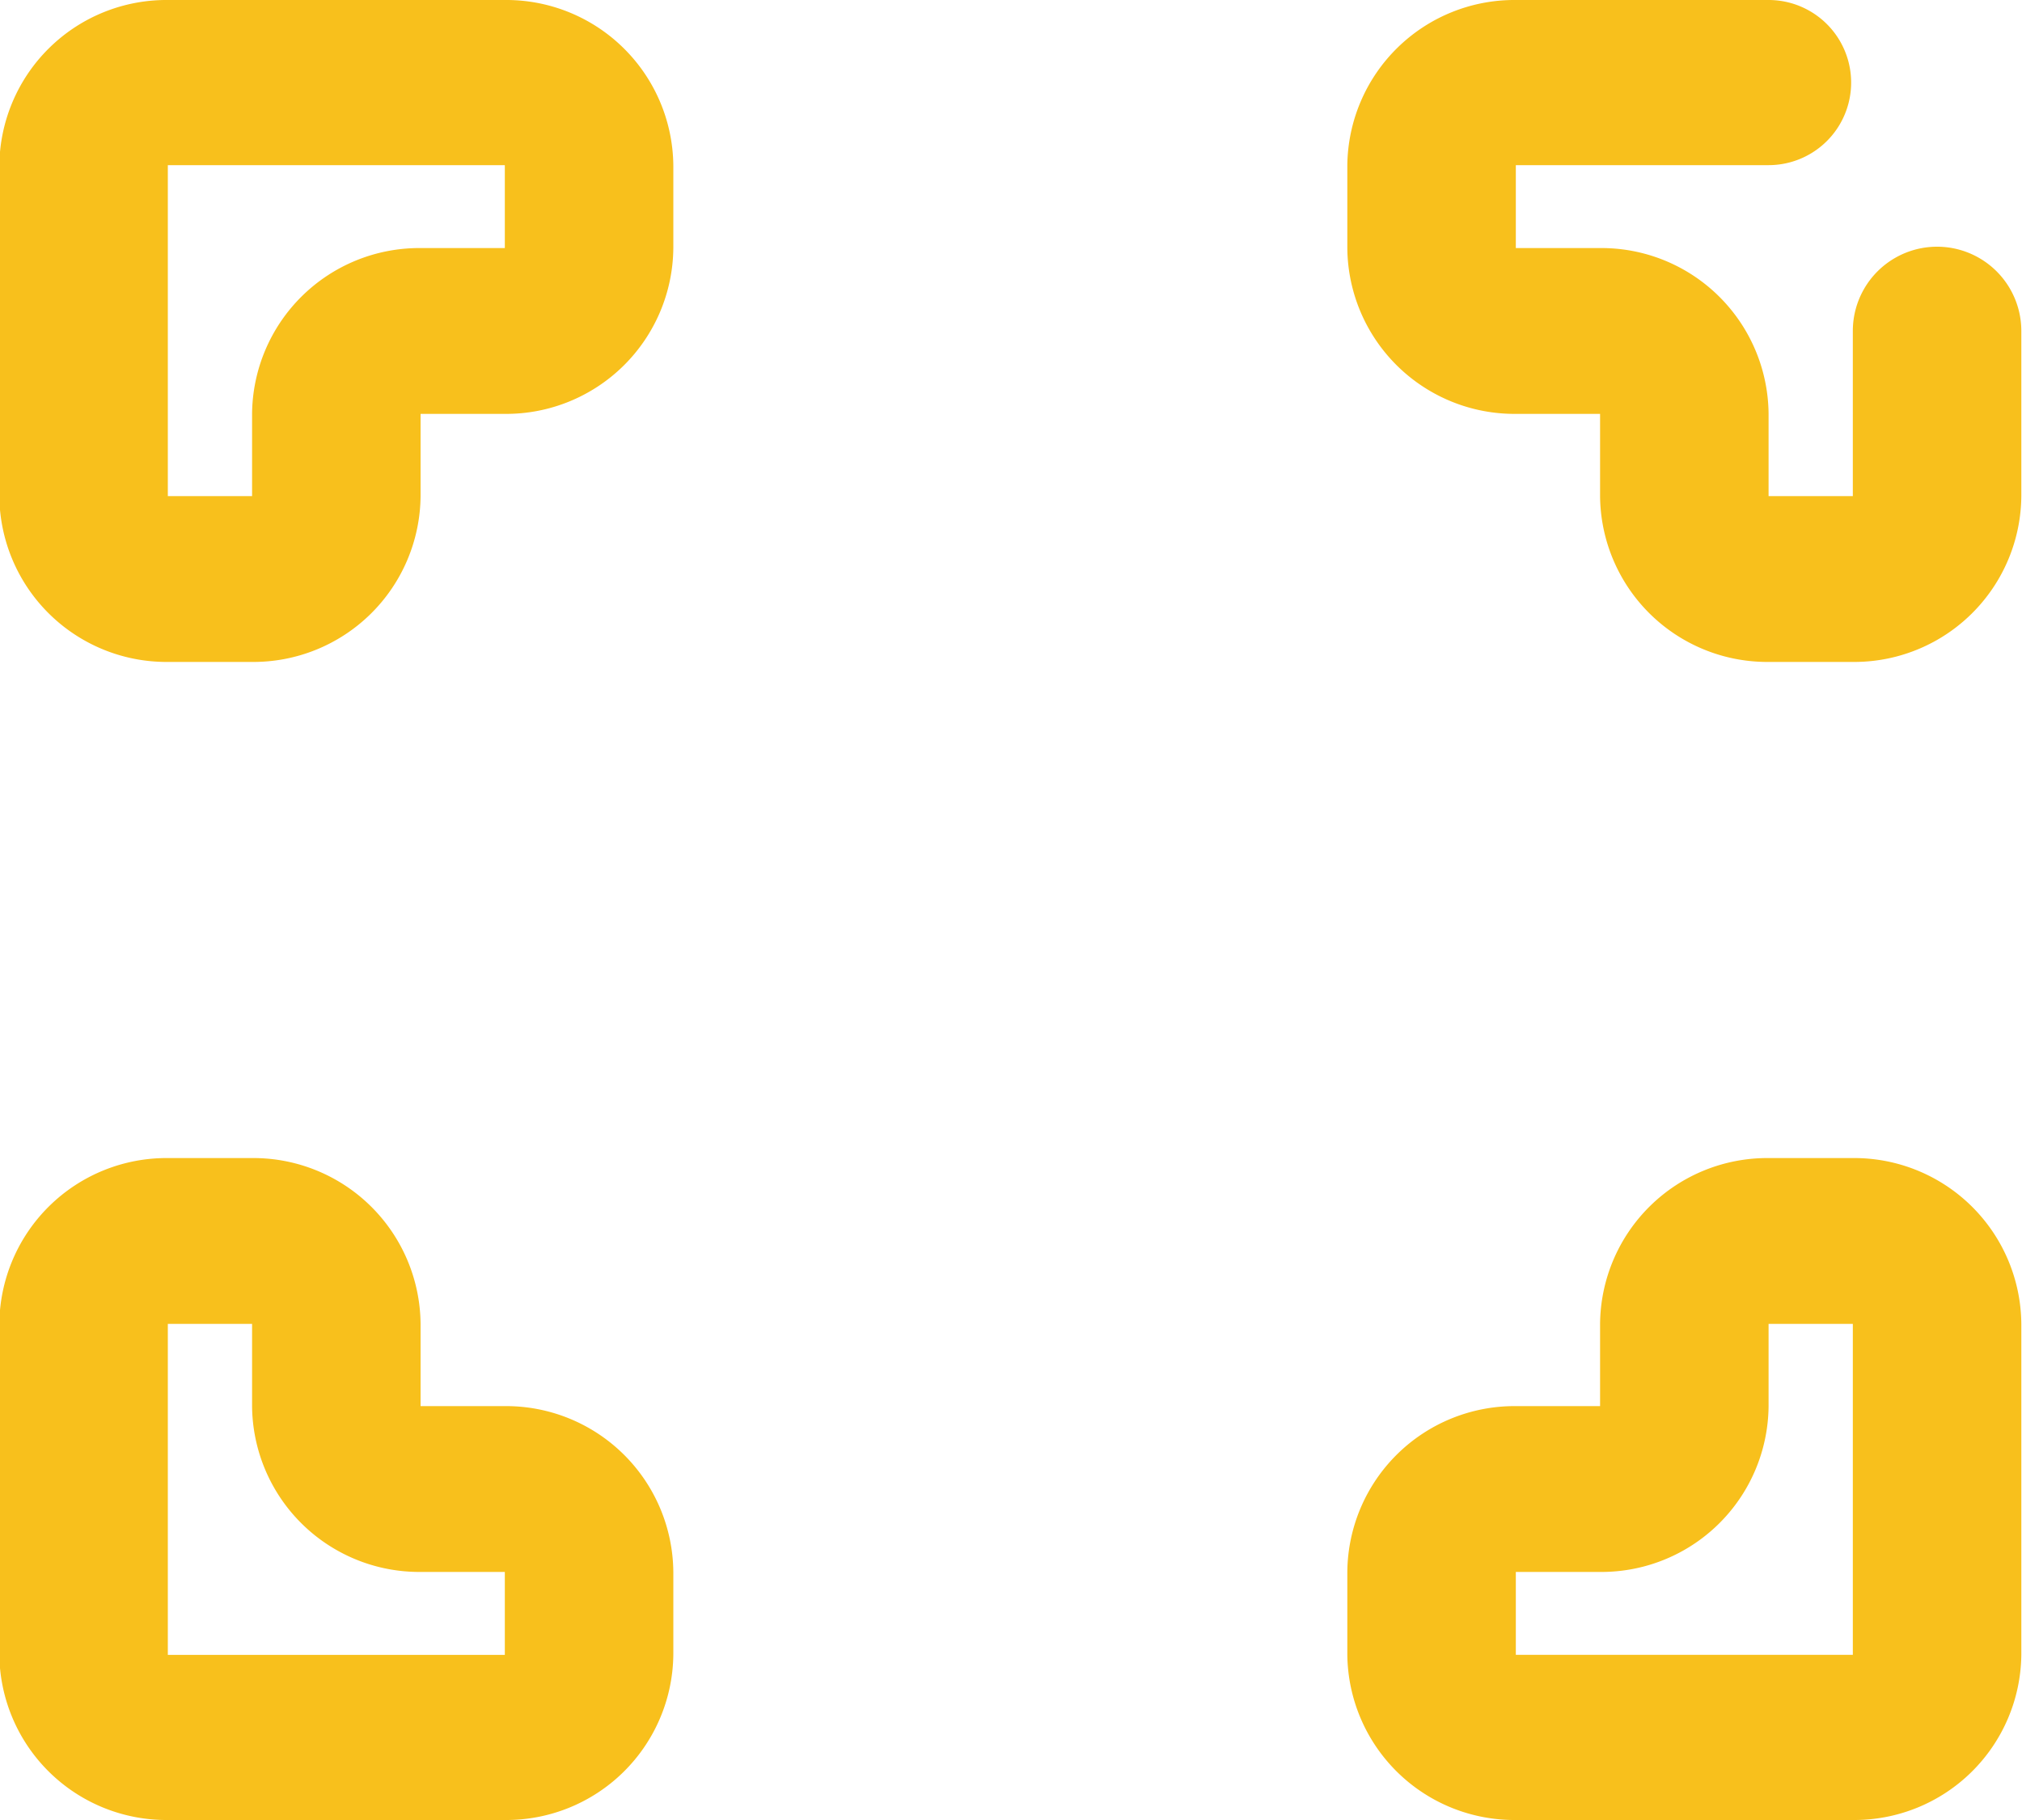<svg xmlns="http://www.w3.org/2000/svg" width="30" height="27"><path d="M27.49 9.82h-1.25a2.481 2.481 0 0 1-2.5-2.46V6.14h-1.25a2.481 2.481 0 0 1-2.5-2.46V2.45A2.479 2.479 0 0 1 22.49 0h3.75a1.225 1.225 0 1 1 0 2.45h-3.75v1.23h1.25a2.48 2.48 0 0 1 2.5 2.46v1.22h1.25V4.91a1.25 1.25 0 0 1 2.5 0v2.45a2.48 2.48 0 0 1-2.5 2.46zM7.49 27h-5a2.479 2.479 0 0 1-2.5-2.45v-4.91a2.481 2.481 0 0 1 2.5-2.46h1.25a2.481 2.481 0 0 1 2.5 2.46v1.22h1.25a2.481 2.481 0 0 1 2.5 2.46v1.23A2.479 2.479 0 0 1 7.49 27zm-5-7.36v4.91h5v-1.23H6.24a2.481 2.481 0 0 1-2.5-2.46v-1.22H2.49zm1.25-9.82H2.49a2.481 2.481 0 0 1-2.5-2.46V2.45A2.479 2.479 0 0 1 2.49 0h5a2.479 2.479 0 0 1 2.5 2.45v1.23a2.481 2.481 0 0 1-2.5 2.46H6.24v1.22a2.481 2.481 0 0 1-2.5 2.46zm3.75-7.37h-5v4.91h1.25V6.14a2.481 2.481 0 0 1 2.5-2.46h1.25V2.45zm20 24.55h-5a2.479 2.479 0 0 1-2.5-2.45v-1.23a2.481 2.481 0 0 1 2.5-2.46h1.25v-1.22a2.481 2.481 0 0 1 2.5-2.46h1.25a2.48 2.48 0 0 1 2.5 2.46v4.91a2.478 2.478 0 0 1-2.5 2.45zm-5-3.68v1.23h5v-4.91h-1.25v1.22a2.48 2.48 0 0 1-2.5 2.46h-1.25z" fill="#f8c01c" fill-rule="evenodd"/></svg>